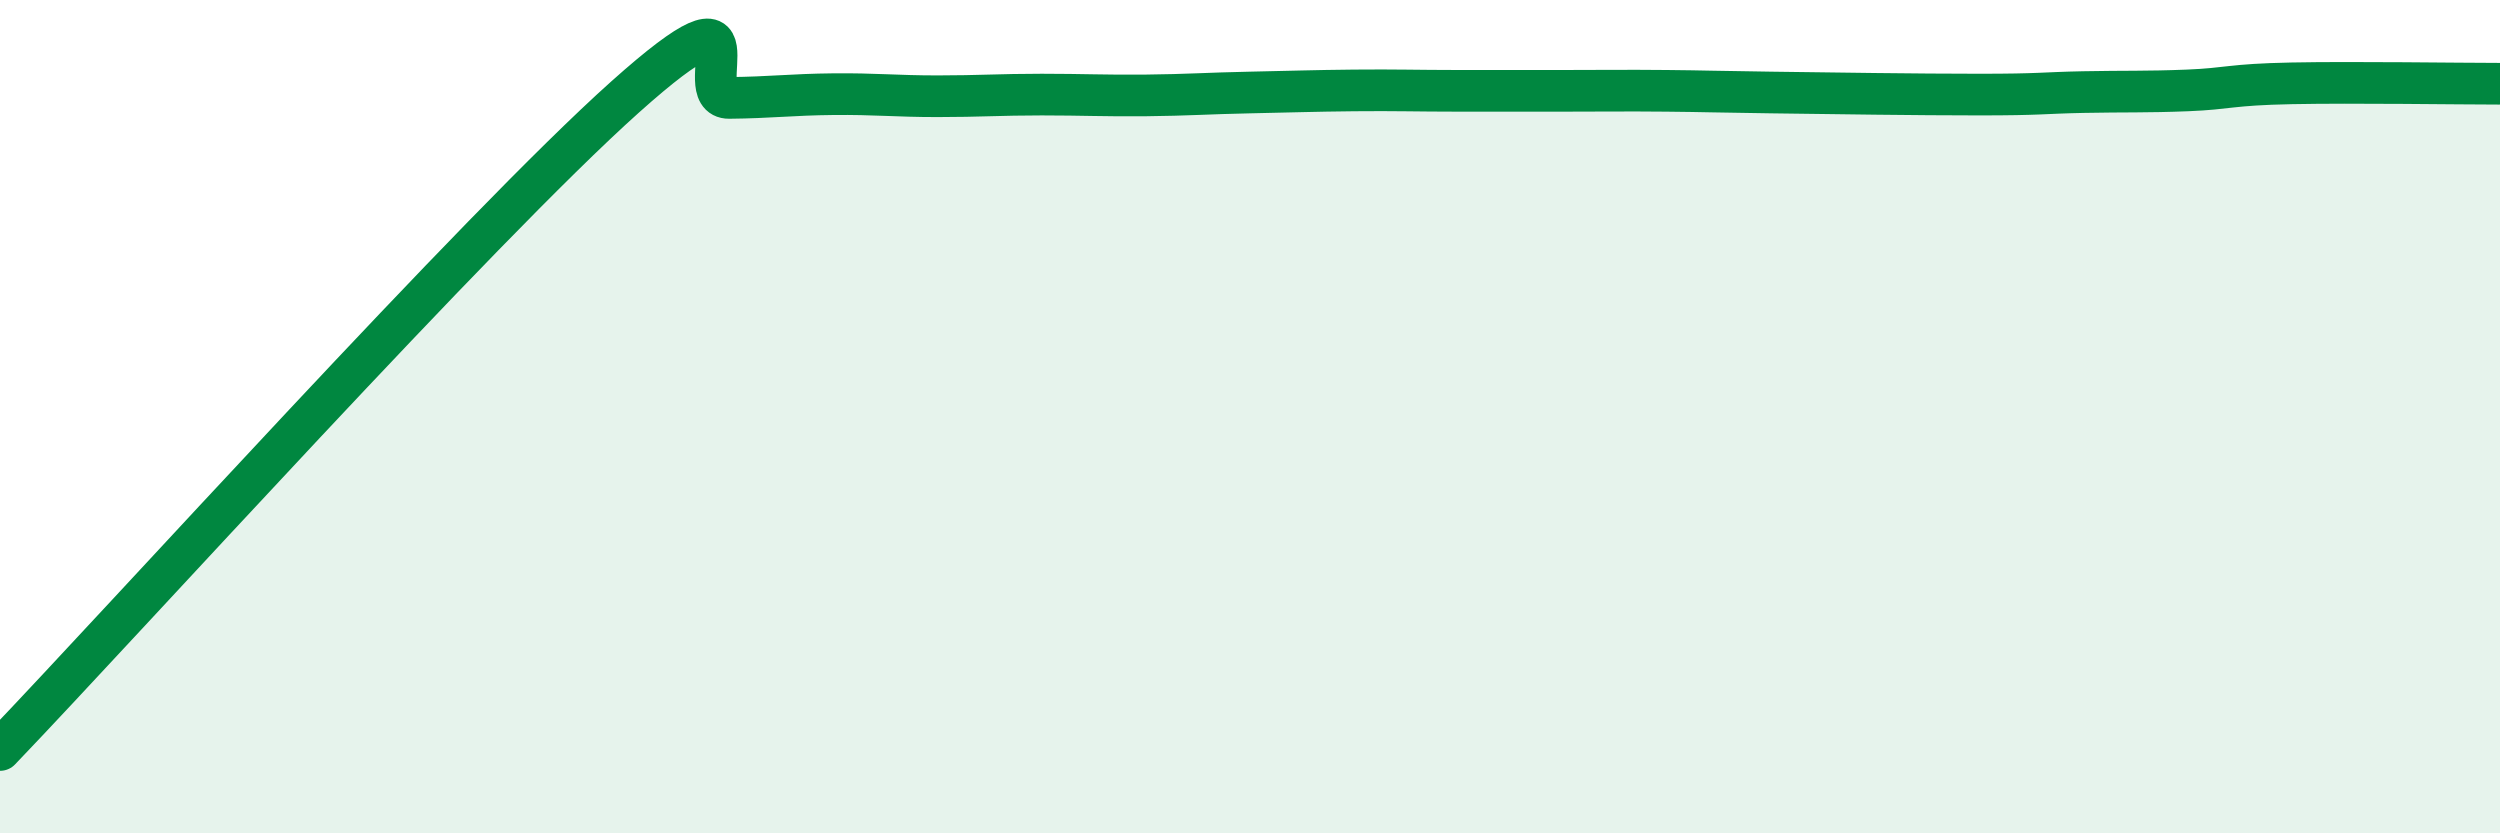 
    <svg width="60" height="20" viewBox="0 0 60 20" xmlns="http://www.w3.org/2000/svg">
      <path
        d="M 0,18 C 3,14.87 11.5,5.46 15,2.33 C 18.5,-0.8 16.5,2.36 17.5,2.35 C 18.5,2.34 19,2.27 20,2.26 C 21,2.25 21.5,2.31 22.5,2.31 C 23.5,2.31 24,2.27 25,2.27 C 26,2.27 26.5,2.3 27.5,2.29 C 28.5,2.28 29,2.24 30,2.22 C 31,2.2 31.5,2.18 32.5,2.17 C 33.5,2.16 34,2.18 35,2.18 C 36,2.18 36.5,2.18 37.5,2.18 C 38.5,2.18 39,2.17 40,2.18 C 41,2.19 41,2.2 42.5,2.22 C 44,2.24 46,2.27 47.5,2.27 C 49,2.27 49,2.23 50,2.21 C 51,2.19 51.5,2.21 52.5,2.17 C 53.5,2.13 53.5,2.03 55,2 C 56.5,1.97 59,2.01 60,2.01L60 20L0 20Z"
        fill="#008740"
        opacity="0.1"
        stroke-linecap="round"
        stroke-linejoin="round"
      />
      <path
        d="M 0,18 C 3,14.87 11.5,5.46 15,2.33 C 18.5,-0.8 16.5,2.36 17.5,2.35 C 18.5,2.34 19,2.27 20,2.26 C 21,2.25 21.5,2.31 22.5,2.31 C 23.5,2.31 24,2.27 25,2.27 C 26,2.27 26.5,2.3 27.5,2.29 C 28.5,2.28 29,2.24 30,2.22 C 31,2.2 31.5,2.18 32.5,2.17 C 33.5,2.16 34,2.18 35,2.18 C 36,2.18 36.5,2.18 37.5,2.18 C 38.5,2.18 39,2.17 40,2.18 C 41,2.19 41,2.2 42.5,2.22 C 44,2.24 46,2.27 47.5,2.27 C 49,2.27 49,2.23 50,2.21 C 51,2.19 51.5,2.21 52.5,2.17 C 53.5,2.13 53.5,2.03 55,2 C 56.5,1.97 59,2.01 60,2.01"
        stroke="#008740"
        stroke-width="1"
        fill="none"
        stroke-linecap="round"
        stroke-linejoin="round"
      />
    </svg>
  